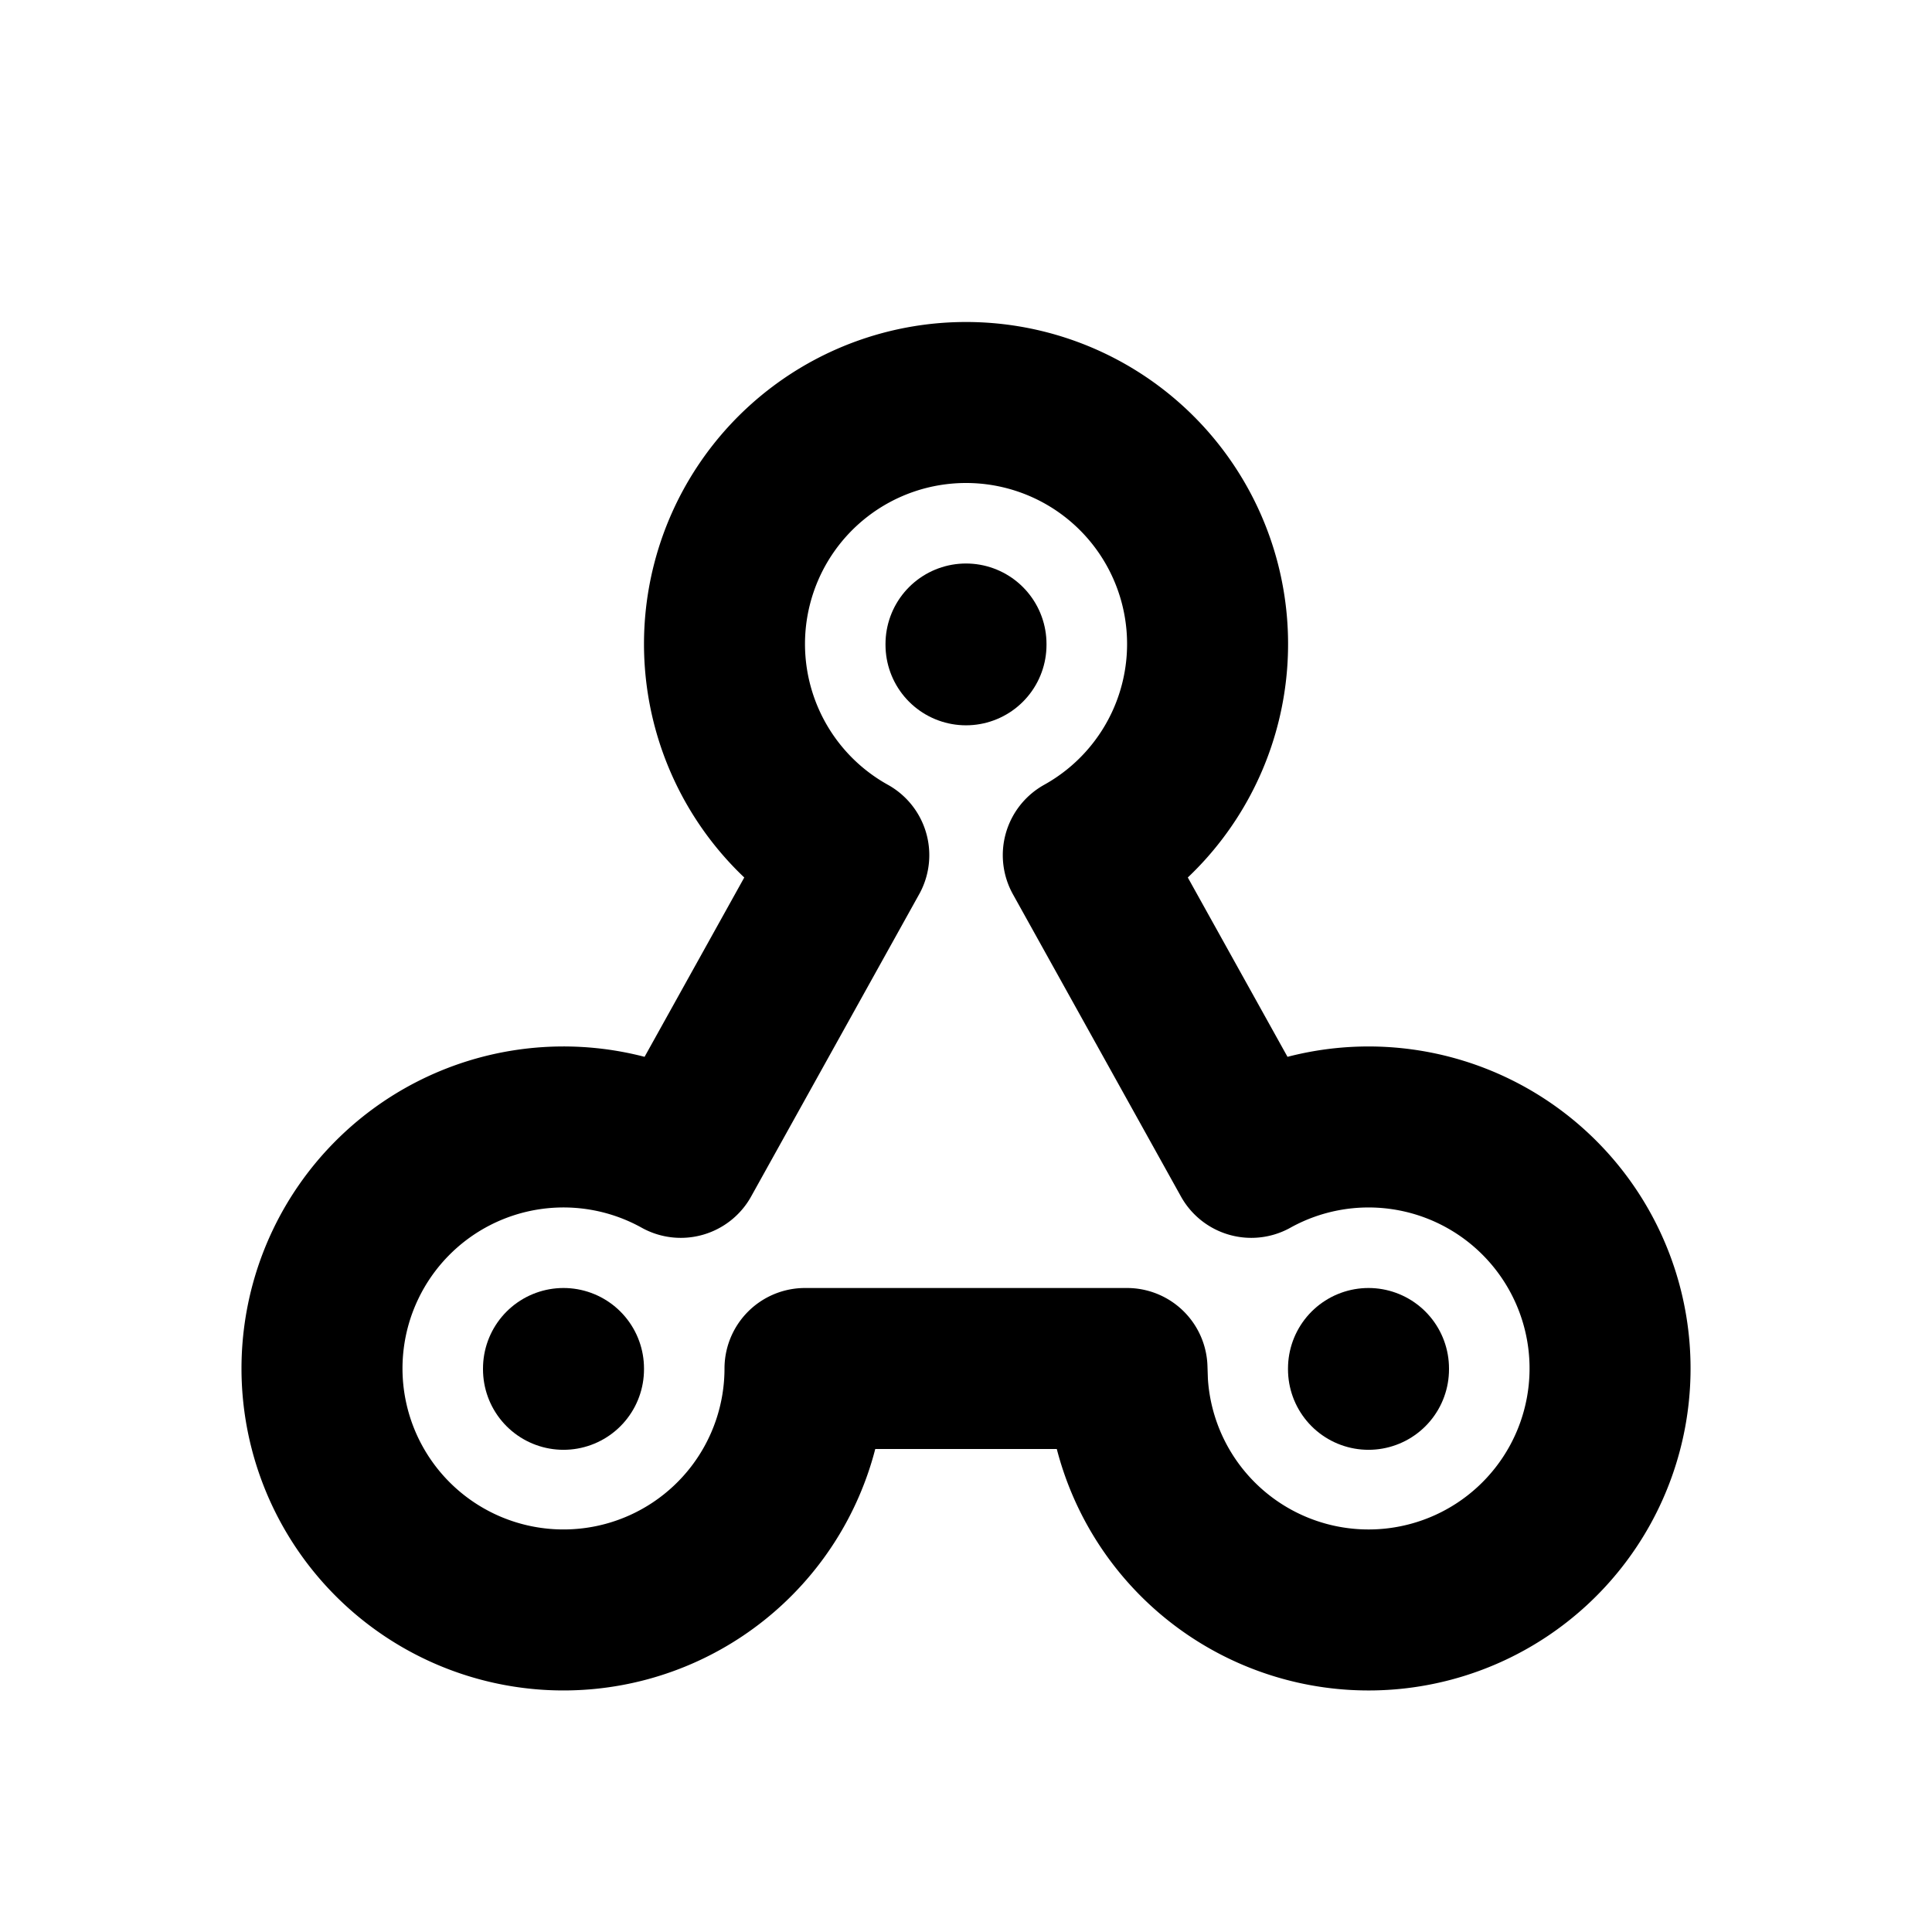 <svg xmlns="http://www.w3.org/2000/svg" class="icon icon-tabler icon-tabler-fidget-spinner" width="24" height="24" viewBox="0 0 24 24" stroke-width="2" stroke="currentColor" fill="none" stroke-linecap="round" stroke-linejoin="round">
  <desc>Download more icon variants from https://tabler-icons.io/i/fidget-spinner</desc>
  <path stroke="none" d="M0 0h24v24H0z" fill="none"/>
  <path d="M10 17a3 3 0 1 1 -1.543 -2.623l2.087 -3.754a3 3 0 0 1 1.456 -5.623a3 3 0 0 1 1.457 5.623l2.087 3.754a3 3 0 1 1 -1.538 2.8l-.006 -.177h-4z" />
  <path d="M17 17v.01" />
  <path d="M7 17v.01" />
  <path d="M12 8v.01" />
</svg>


